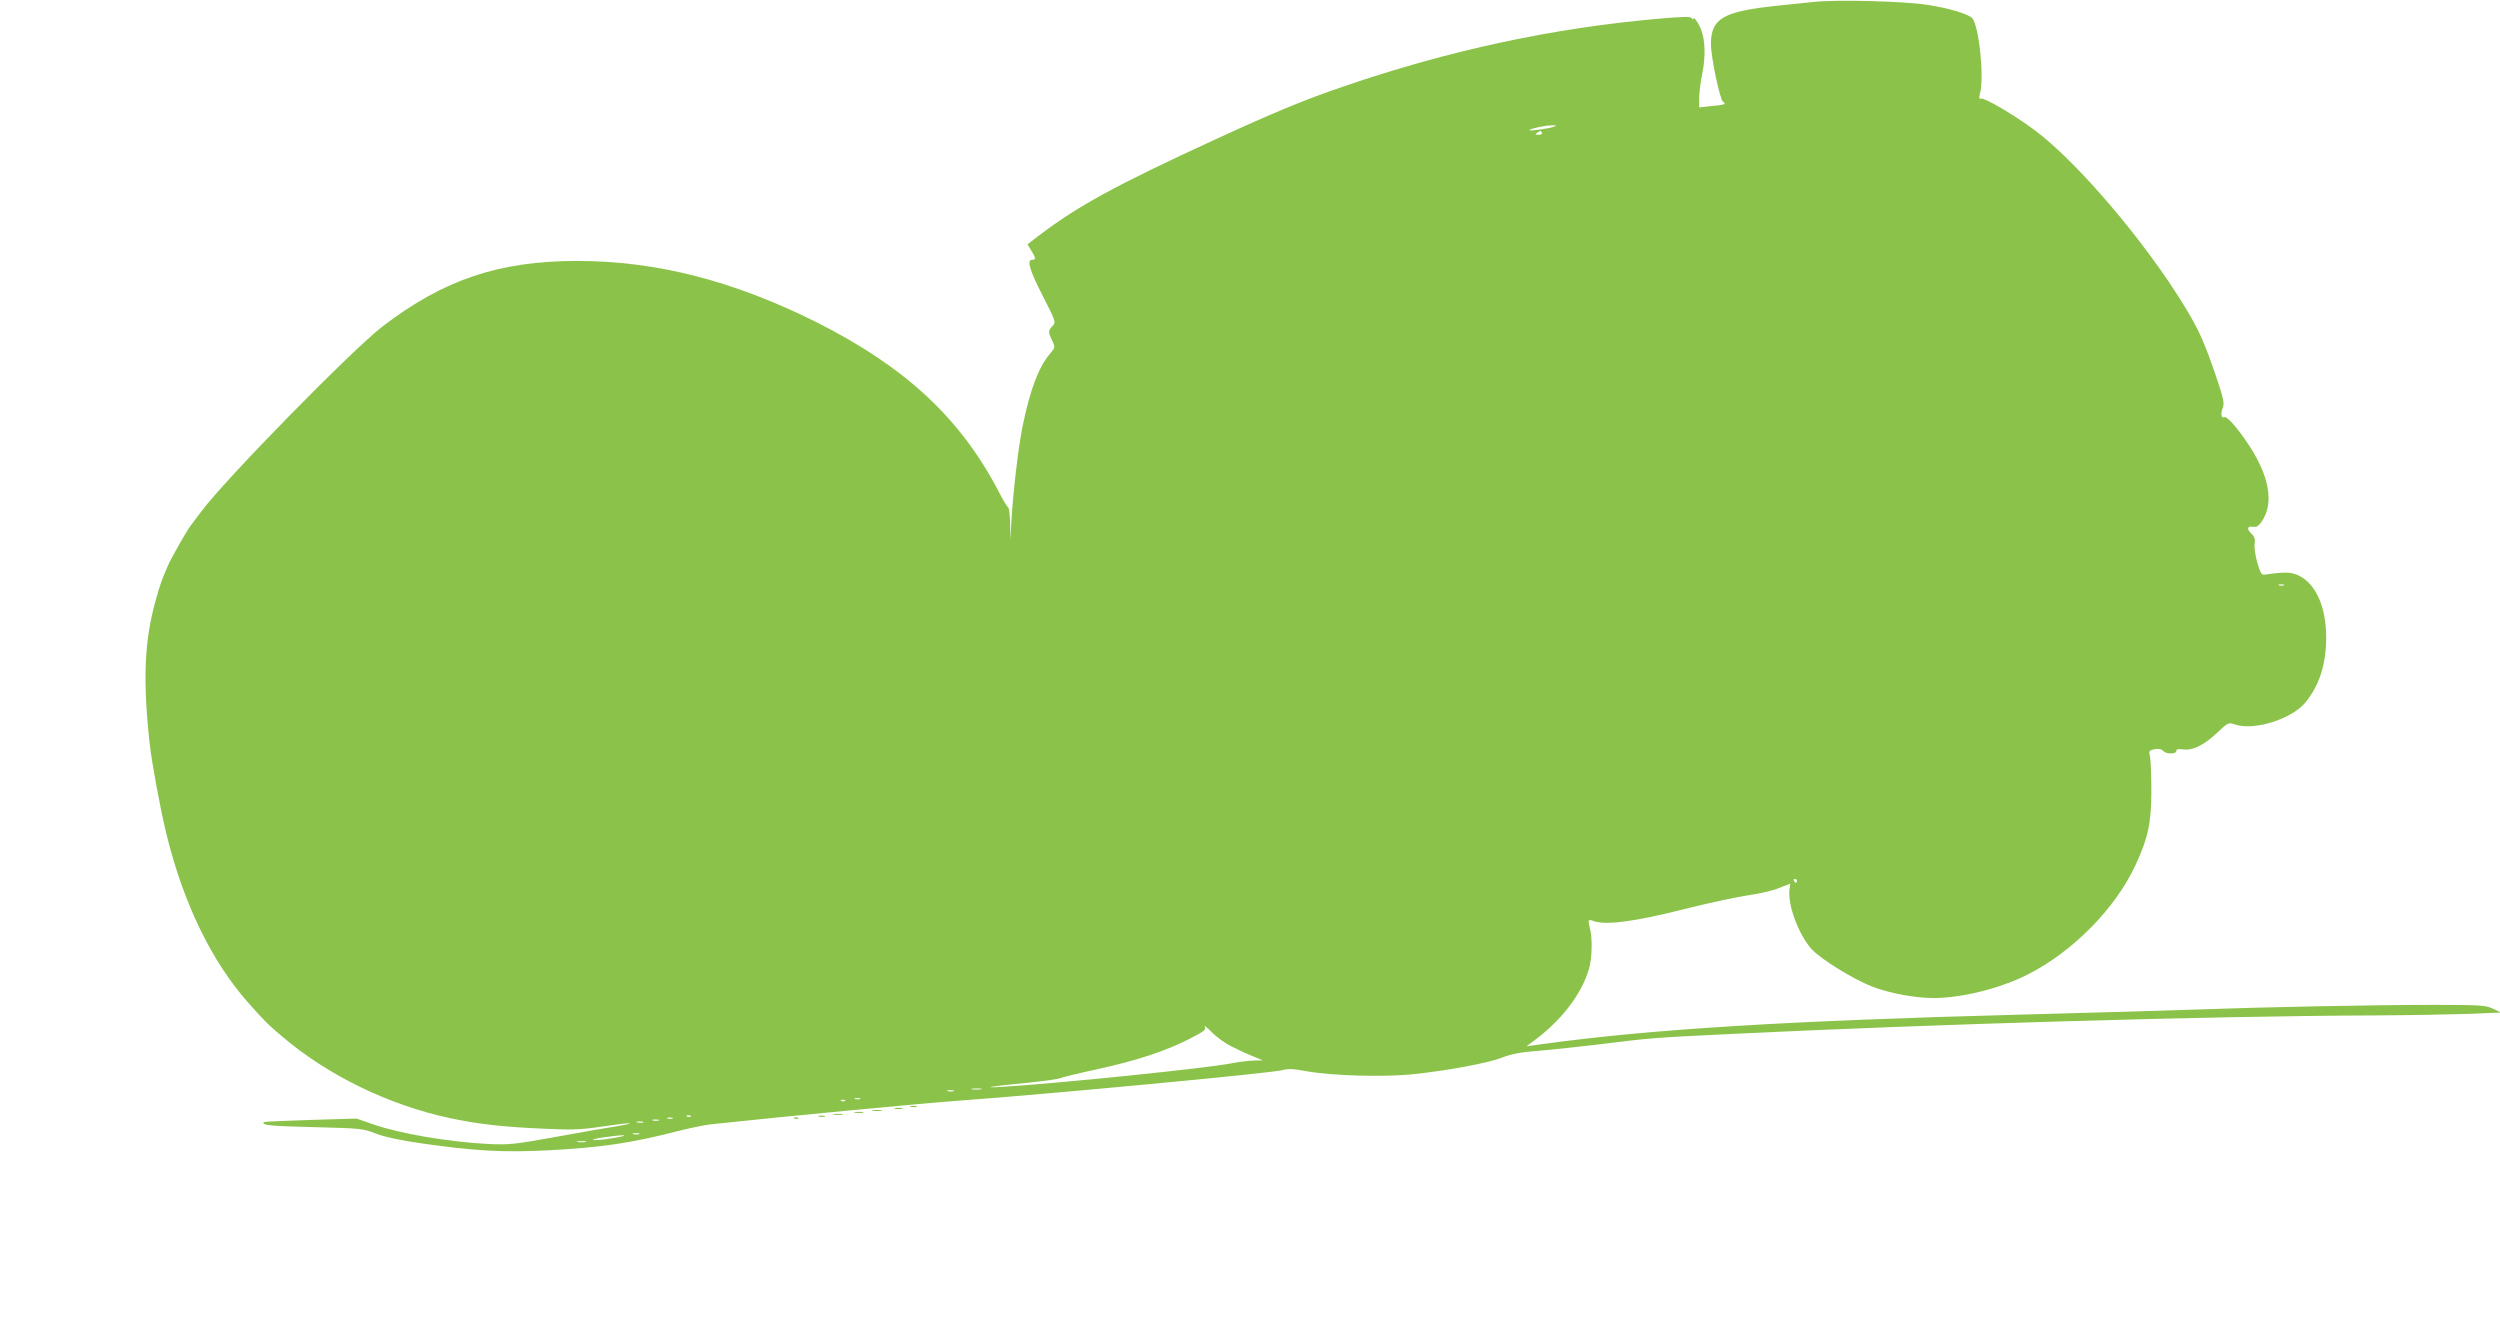 <?xml version="1.0" standalone="no"?>
<!DOCTYPE svg PUBLIC "-//W3C//DTD SVG 20010904//EN"
 "http://www.w3.org/TR/2001/REC-SVG-20010904/DTD/svg10.dtd">
<svg version="1.0" xmlns="http://www.w3.org/2000/svg"
 width="1280pt" height="682pt" viewBox="0 0 1280 682"
 preserveAspectRatio="xMidYMid meet">
<g transform="translate(0,682) scale(0.1,-0.1)"
fill="#8bc34a" stroke="none">
<path d="M9285 6810 c-44 -5 -126 -13 -183 -19 -279 -29 -342 -65 -342 -196 0
-68 46 -286 62 -296 19 -12 9 -16 -59 -22 l-63 -7 0 49 c0 27 7 83 16 126 17
84 15 171 -7 225 -14 35 -39 69 -39 53 0 -4 -4 -3 -8 4 -5 9 -44 8 -162 -2
-550 -48 -1083 -163 -1625 -349 -199 -68 -355 -133 -651 -269 -515 -237 -706
-342 -906 -494 l-57 -44 19 -32 c24 -38 25 -47 5 -47 -29 0 -15 -51 54 -185
67 -132 68 -134 50 -154 -23 -25 -23 -31 -2 -75 16 -34 16 -35 -11 -67 -59
-70 -101 -182 -140 -369 -24 -119 -52 -365 -59 -515 l-3 -70 -2 82 c-1 45 -6
83 -10 85 -5 2 -26 37 -47 78 -196 378 -479 641 -934 870 -426 213 -821 314
-1226 314 -400 0 -684 -96 -996 -335 -157 -121 -809 -786 -930 -950 -22 -30
-46 -61 -52 -69 -19 -24 -103 -171 -119 -210 -33 -78 -39 -94 -62 -178 -57
-203 -65 -404 -30 -727 11 -100 56 -343 86 -465 87 -355 231 -652 419 -864 80
-90 102 -113 175 -174 233 -198 543 -349 854 -416 146 -31 272 -46 485 -55
142 -7 190 -5 290 10 66 10 131 18 145 18 14 -1 -13 -7 -60 -15 -47 -7 -188
-32 -315 -55 -214 -39 -238 -41 -350 -36 -200 11 -443 52 -580 99 l-90 31
-234 -7 c-129 -4 -237 -9 -240 -11 -15 -16 36 -21 257 -26 236 -6 250 -7 314
-32 45 -18 126 -35 242 -52 269 -38 412 -46 635 -35 277 14 438 38 676 100 61
15 137 31 169 34 382 41 1098 109 1271 121 441 32 1610 142 1652 156 25 8 55
7 125 -6 128 -23 387 -30 534 -16 184 19 399 59 467 87 47 18 93 27 184 34 67
5 211 21 320 34 248 31 272 33 643 51 1069 52 2475 93 3320 96 179 1 397 5
485 8 l160 7 -40 19 c-37 18 -62 20 -305 20 -321 0 -862 -11 -1255 -25 -159
-5 -549 -17 -865 -25 -1182 -31 -1881 -74 -2430 -149 l-95 -13 29 21 c146 106
251 240 291 373 17 55 19 162 5 212 -11 40 -8 46 17 36 60 -24 214 -4 469 61
115 29 259 60 318 69 59 8 133 25 164 38 l58 23 -4 -32 c-9 -79 47 -229 113
-303 46 -51 214 -155 310 -192 86 -34 221 -59 314 -59 144 0 341 49 482 120
232 117 451 340 554 563 63 137 80 214 80 377 0 80 -3 159 -7 176 -7 29 -5 32
23 38 21 4 36 1 46 -10 17 -17 69 -15 66 3 -2 7 10 9 36 6 49 -7 107 23 177
89 52 49 53 50 89 38 98 -32 291 29 360 115 71 88 105 194 105 332 0 154 -52
272 -138 315 -43 20 -68 21 -177 6 -16 -3 -22 8 -38 62 -10 36 -16 79 -13 97
3 22 -1 36 -15 49 -27 24 -24 42 5 37 17 -4 29 3 44 24 68 95 42 239 -73 408
-54 80 -105 136 -116 129 -15 -9 -21 18 -9 46 10 25 6 45 -35 167 -60 174 -87
235 -159 353 -201 331 -551 742 -769 904 -102 76 -258 168 -274 161 -10 -3
-11 2 -6 23 24 83 -5 354 -40 390 -22 21 -118 50 -227 67 -122 19 -467 28
-585 15z m-1330 -639 c-25 -10 -132 -24 -124 -17 8 9 81 24 114 24 25 1 27 -1
10 -7z m-60 -31 c3 -6 -4 -10 -17 -10 -18 0 -20 2 -8 10 19 12 18 12 25 0z
m3798 -2317 c-7 -2 -19 -2 -25 0 -7 3 -2 5 12 5 14 0 19 -2 13 -5z m-2493
-1513 c0 -5 -2 -10 -4 -10 -3 0 -8 5 -11 10 -3 6 -1 10 4 10 6 0 11 -4 11 -10z
m-2898 -846 c29 -15 78 -38 108 -50 l55 -23 -44 -1 c-24 0 -78 -7 -120 -15
-131 -25 -872 -101 -1161 -119 -126 -8 -77 1 109 19 90 9 171 20 180 25 9 4
93 25 186 45 200 43 358 95 477 157 74 38 85 46 76 61 -5 10 11 -2 35 -27 25
-25 69 -57 99 -72z m-1279 -221 c-13 -2 -33 -2 -45 0 -13 2 -3 4 22 4 25 0 35
-2 23 -4z m-140 -10 c-7 -2 -21 -2 -30 0 -10 3 -4 5 12 5 17 0 24 -2 18 -5z
m-480 -40 c-7 -2 -19 -2 -25 0 -7 3 -2 5 12 5 14 0 19 -2 13 -5z m-76 -9 c-3
-3 -12 -4 -19 -1 -8 3 -5 6 6 6 11 1 17 -2 13 -5z m-790 -80 c-3 -3 -12 -4
-19 -1 -8 3 -5 6 6 6 11 1 17 -2 13 -5z m-94 -11 c-7 -2 -19 -2 -25 0 -7 3 -2
5 12 5 14 0 19 -2 13 -5z m-70 -10 c-7 -2 -21 -2 -30 0 -10 3 -4 5 12 5 17 0
24 -2 18 -5z m-80 -10 c-7 -2 -21 -2 -30 0 -10 3 -4 5 12 5 17 0 24 -2 18 -5z
m-20 -60 c-7 -2 -21 -2 -30 0 -10 3 -4 5 12 5 17 0 24 -2 18 -5z m-128 -19
c-44 -8 -91 -13 -105 -11 -14 1 9 8 50 14 108 15 149 13 55 -3z m-147 -21
c-10 -2 -28 -2 -40 0 -13 2 -5 4 17 4 22 1 32 -1 23 -4z"/>
<path d="M4663 1153 c9 -2 23 -2 30 0 6 3 -1 5 -18 5 -16 0 -22 -2 -12 -5z"/>
<path d="M4583 1143 c9 -2 25 -2 35 0 9 3 1 5 -18 5 -19 0 -27 -2 -17 -5z"/>
<path d="M4468 1133 c12 -2 32 -2 45 0 12 2 2 4 -23 4 -25 0 -35 -2 -22 -4z"/>
<path d="M4378 1123 c12 -2 30 -2 40 0 9 3 -1 5 -23 4 -22 0 -30 -2 -17 -4z"/>
<path d="M4268 1113 c12 -2 32 -2 45 0 12 2 2 4 -23 4 -25 0 -35 -2 -22 -4z"/>
<path d="M4193 1103 c9 -2 23 -2 30 0 6 3 -1 5 -18 5 -16 0 -22 -2 -12 -5z"/>
<path d="M4068 1093 c7 -3 16 -2 19 1 4 3 -2 6 -13 5 -11 0 -14 -3 -6 -6z"/>
</g>
</svg>
